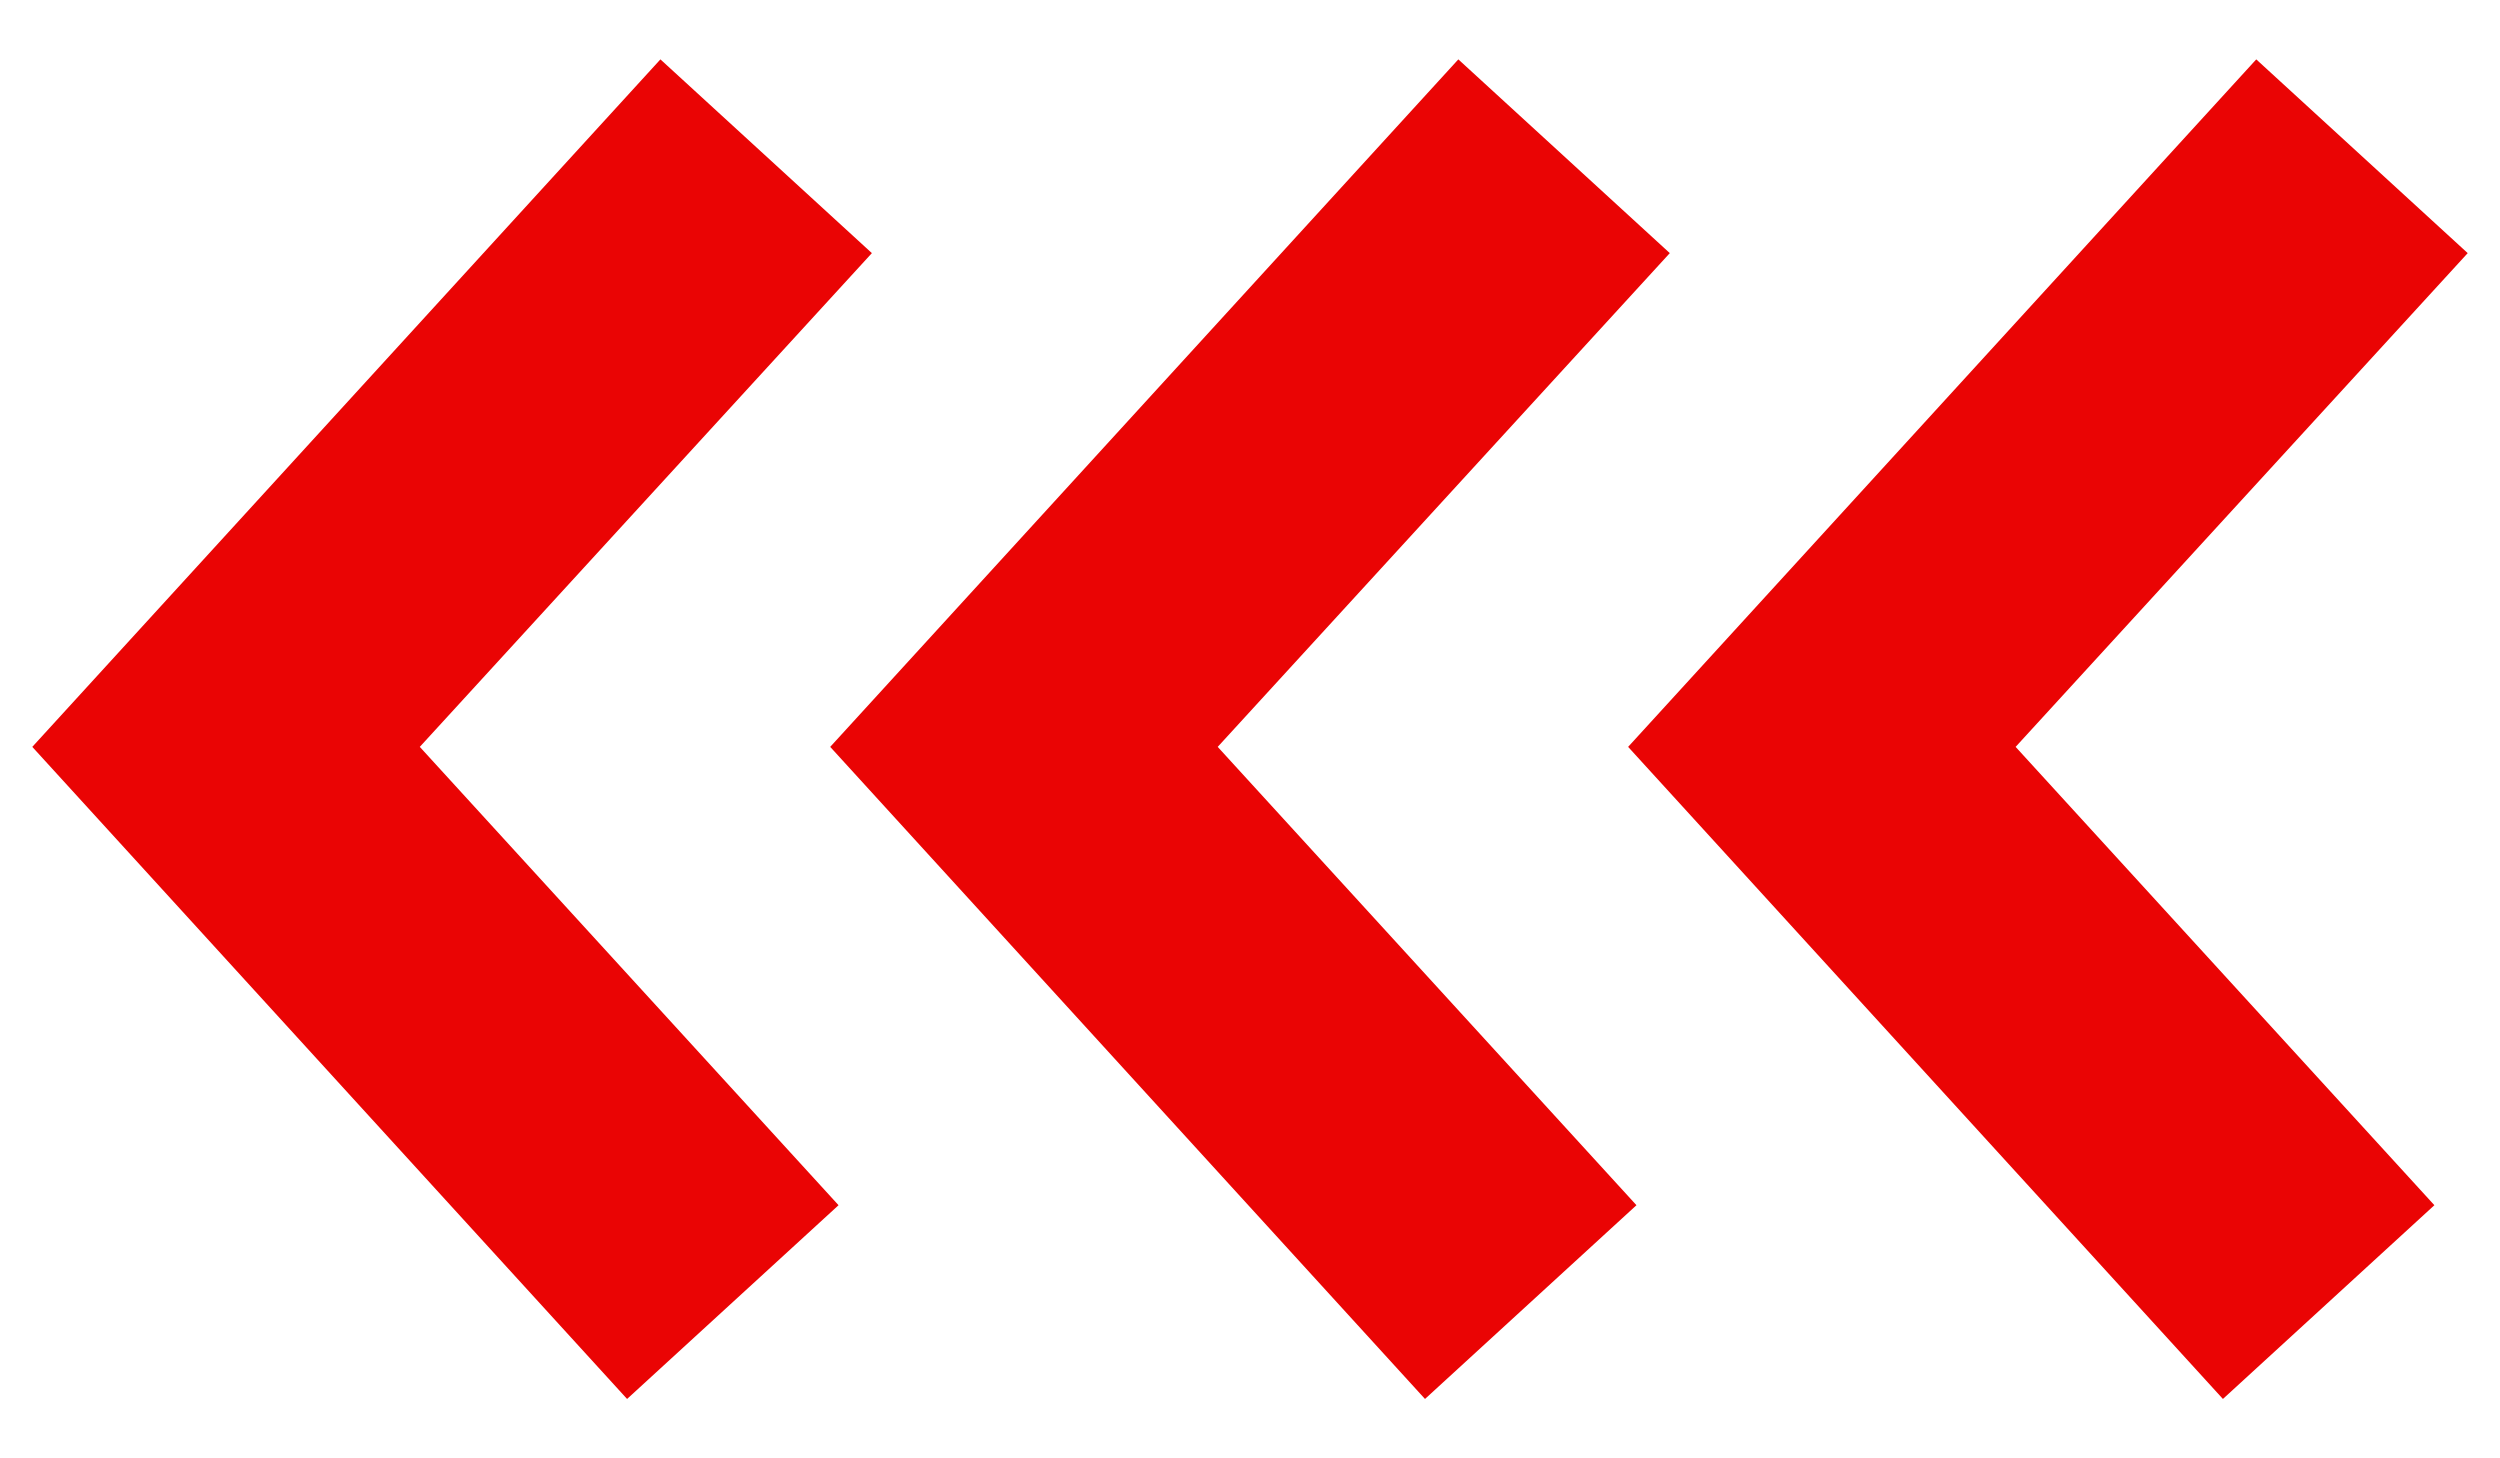 <?xml version="1.0" encoding="UTF-8"?><svg id="a" xmlns="http://www.w3.org/2000/svg" viewBox="0 0 24 14"><defs><style>.b{fill:#ea0404;}</style></defs><polygon class="b" points="6.02 13.43 8.05 11.57 4.03 7.17 8.37 2.43 6.34 .57 .31 7.17 6.02 13.43"/><polygon class="b" points="13.68 13.43 15.71 11.57 11.69 7.17 16.03 2.43 14 .57 7.97 7.17 13.68 13.43"/><polygon class="b" points="21.34 13.43 23.37 11.57 19.35 7.17 23.69 2.43 21.66 .57 15.63 7.17 21.34 13.43"/></svg>